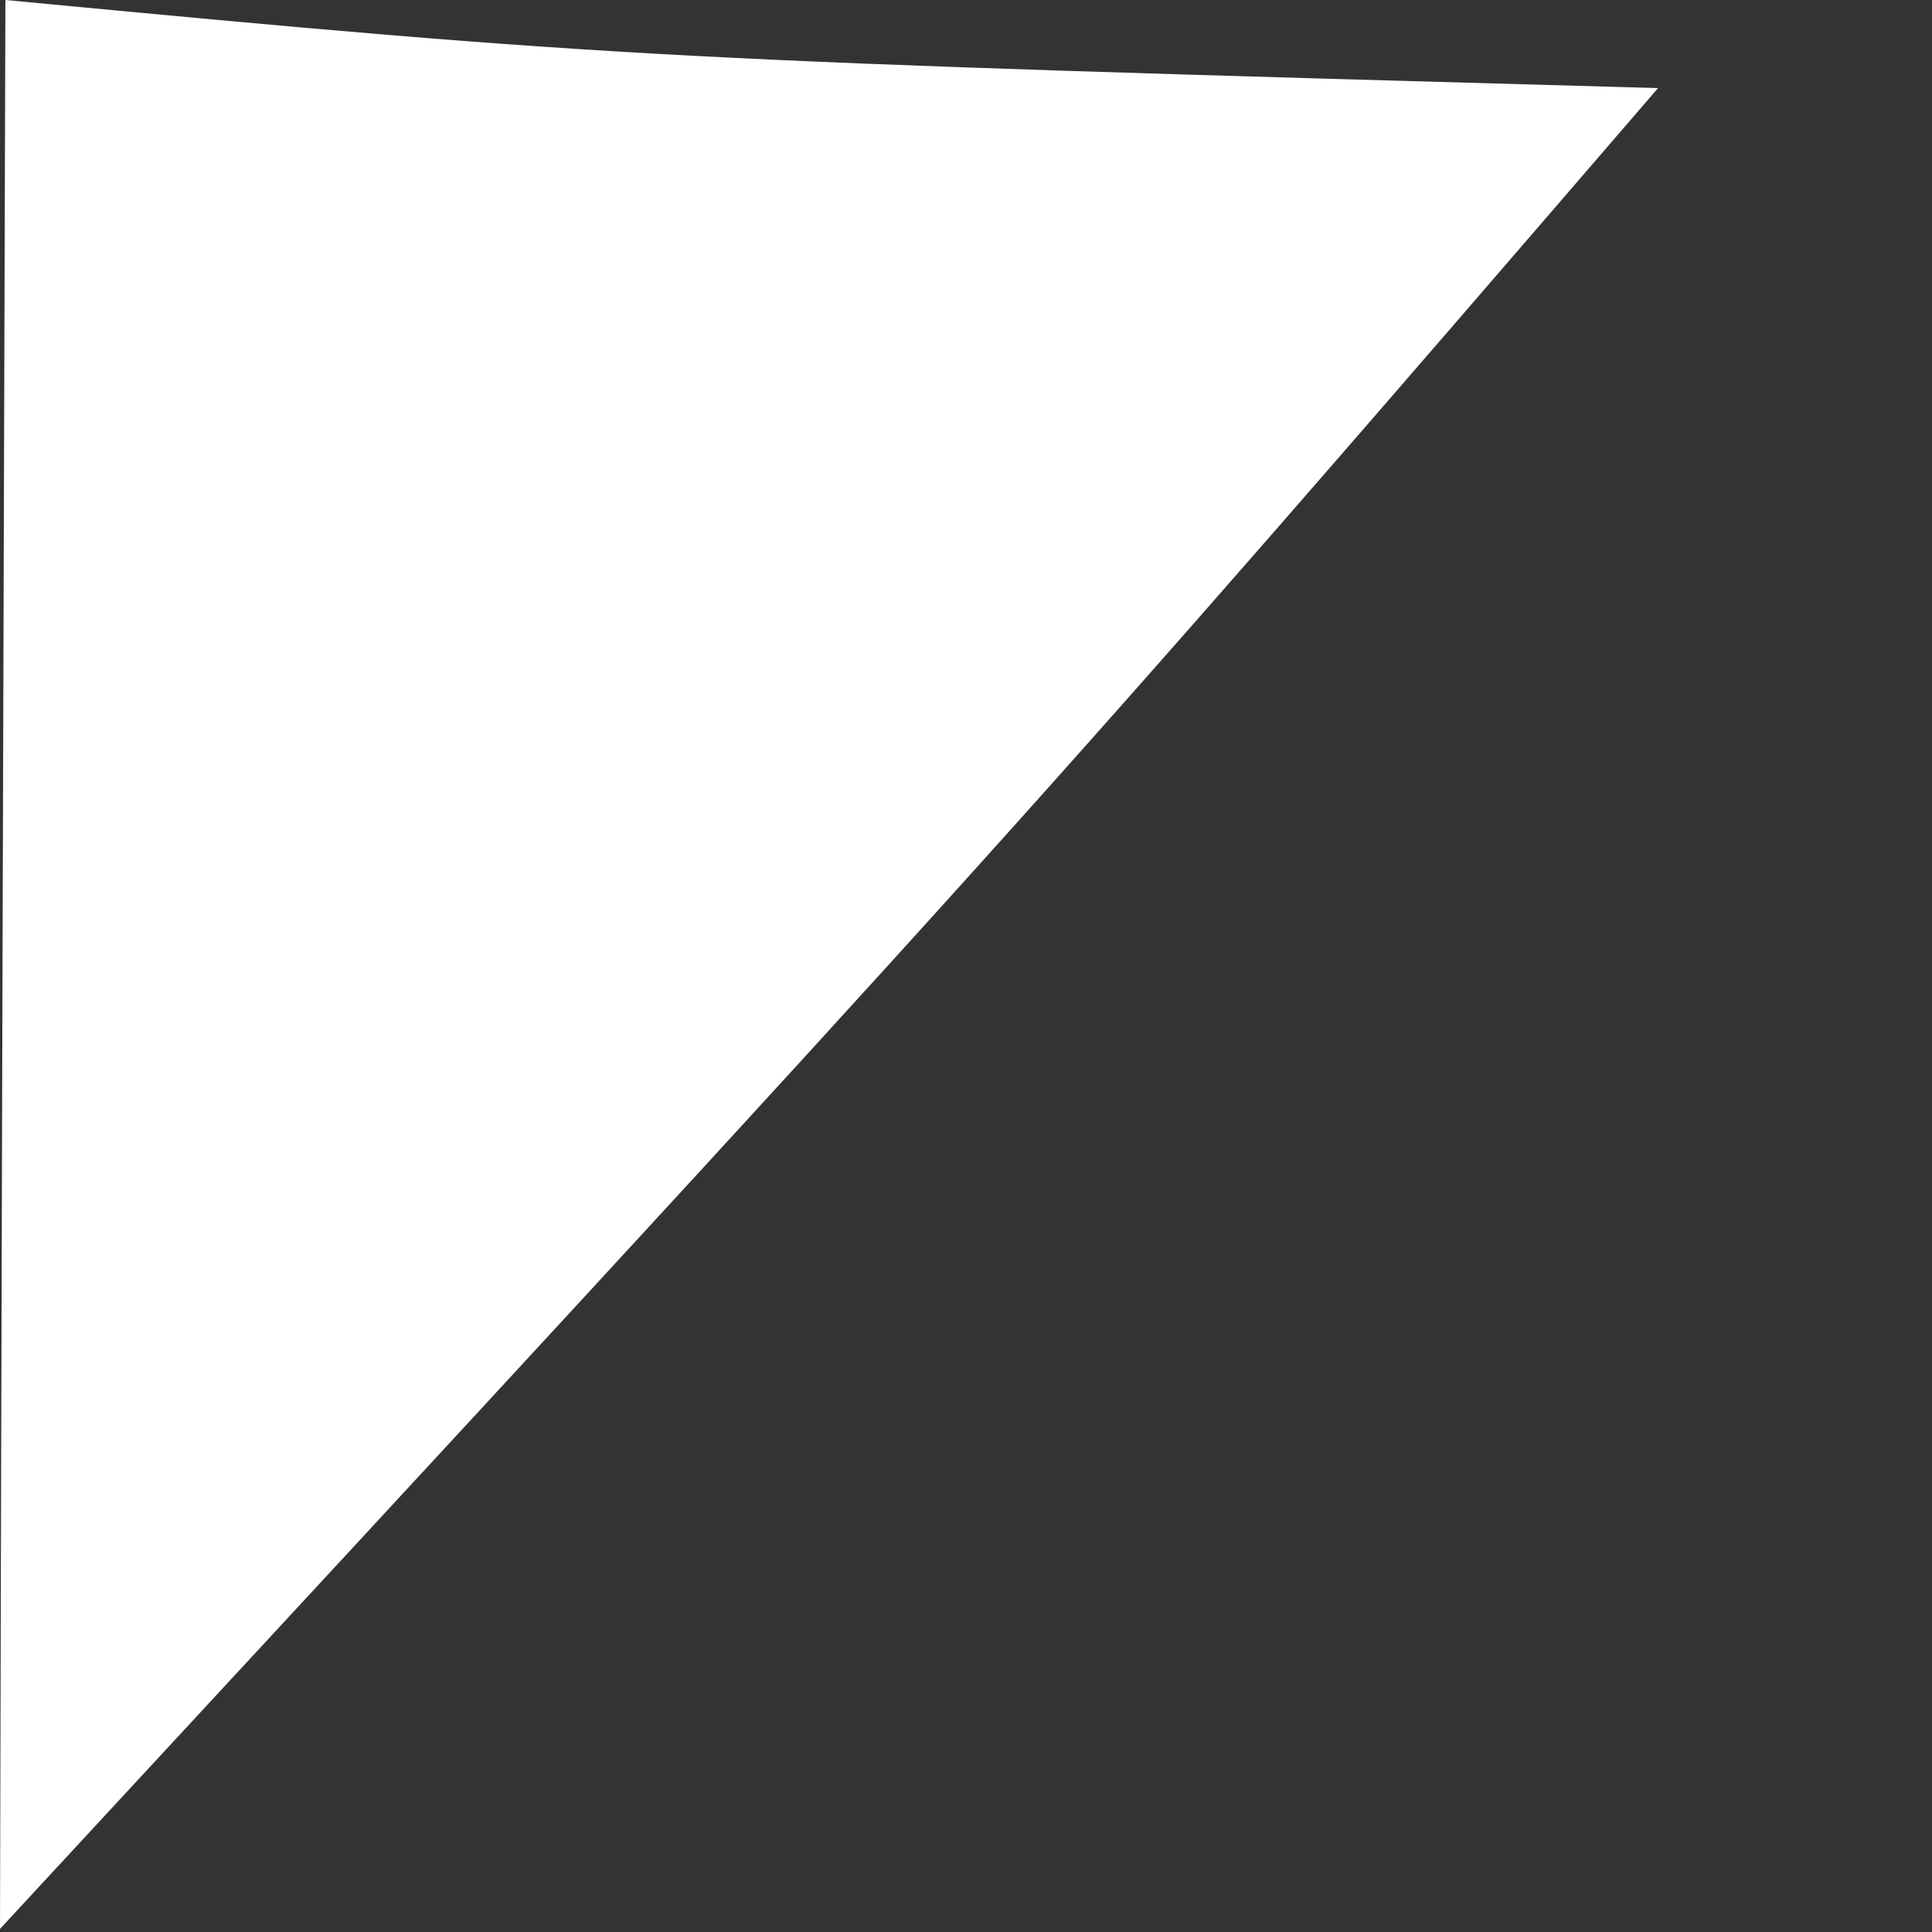 <?xml version="1.0" encoding="utf-8"?>
<svg xmlns="http://www.w3.org/2000/svg" fill="none" height="100%" overflow="visible" preserveAspectRatio="none" style="display: block;" viewBox="0 0 5 5" width="100%">
<rect x="0" y="0" width="5" height="5" fill="#333333" stroke="none"/>
<path d="M4.291 0.228C1.725 0.156 1.624 0.153 0.014 0C0.008 1.942 0.003 3.64 0 4.992C2.58 2.205 2.68 2.097 4.291 0.228Z" fill="white" id="Vector"/>
</svg>